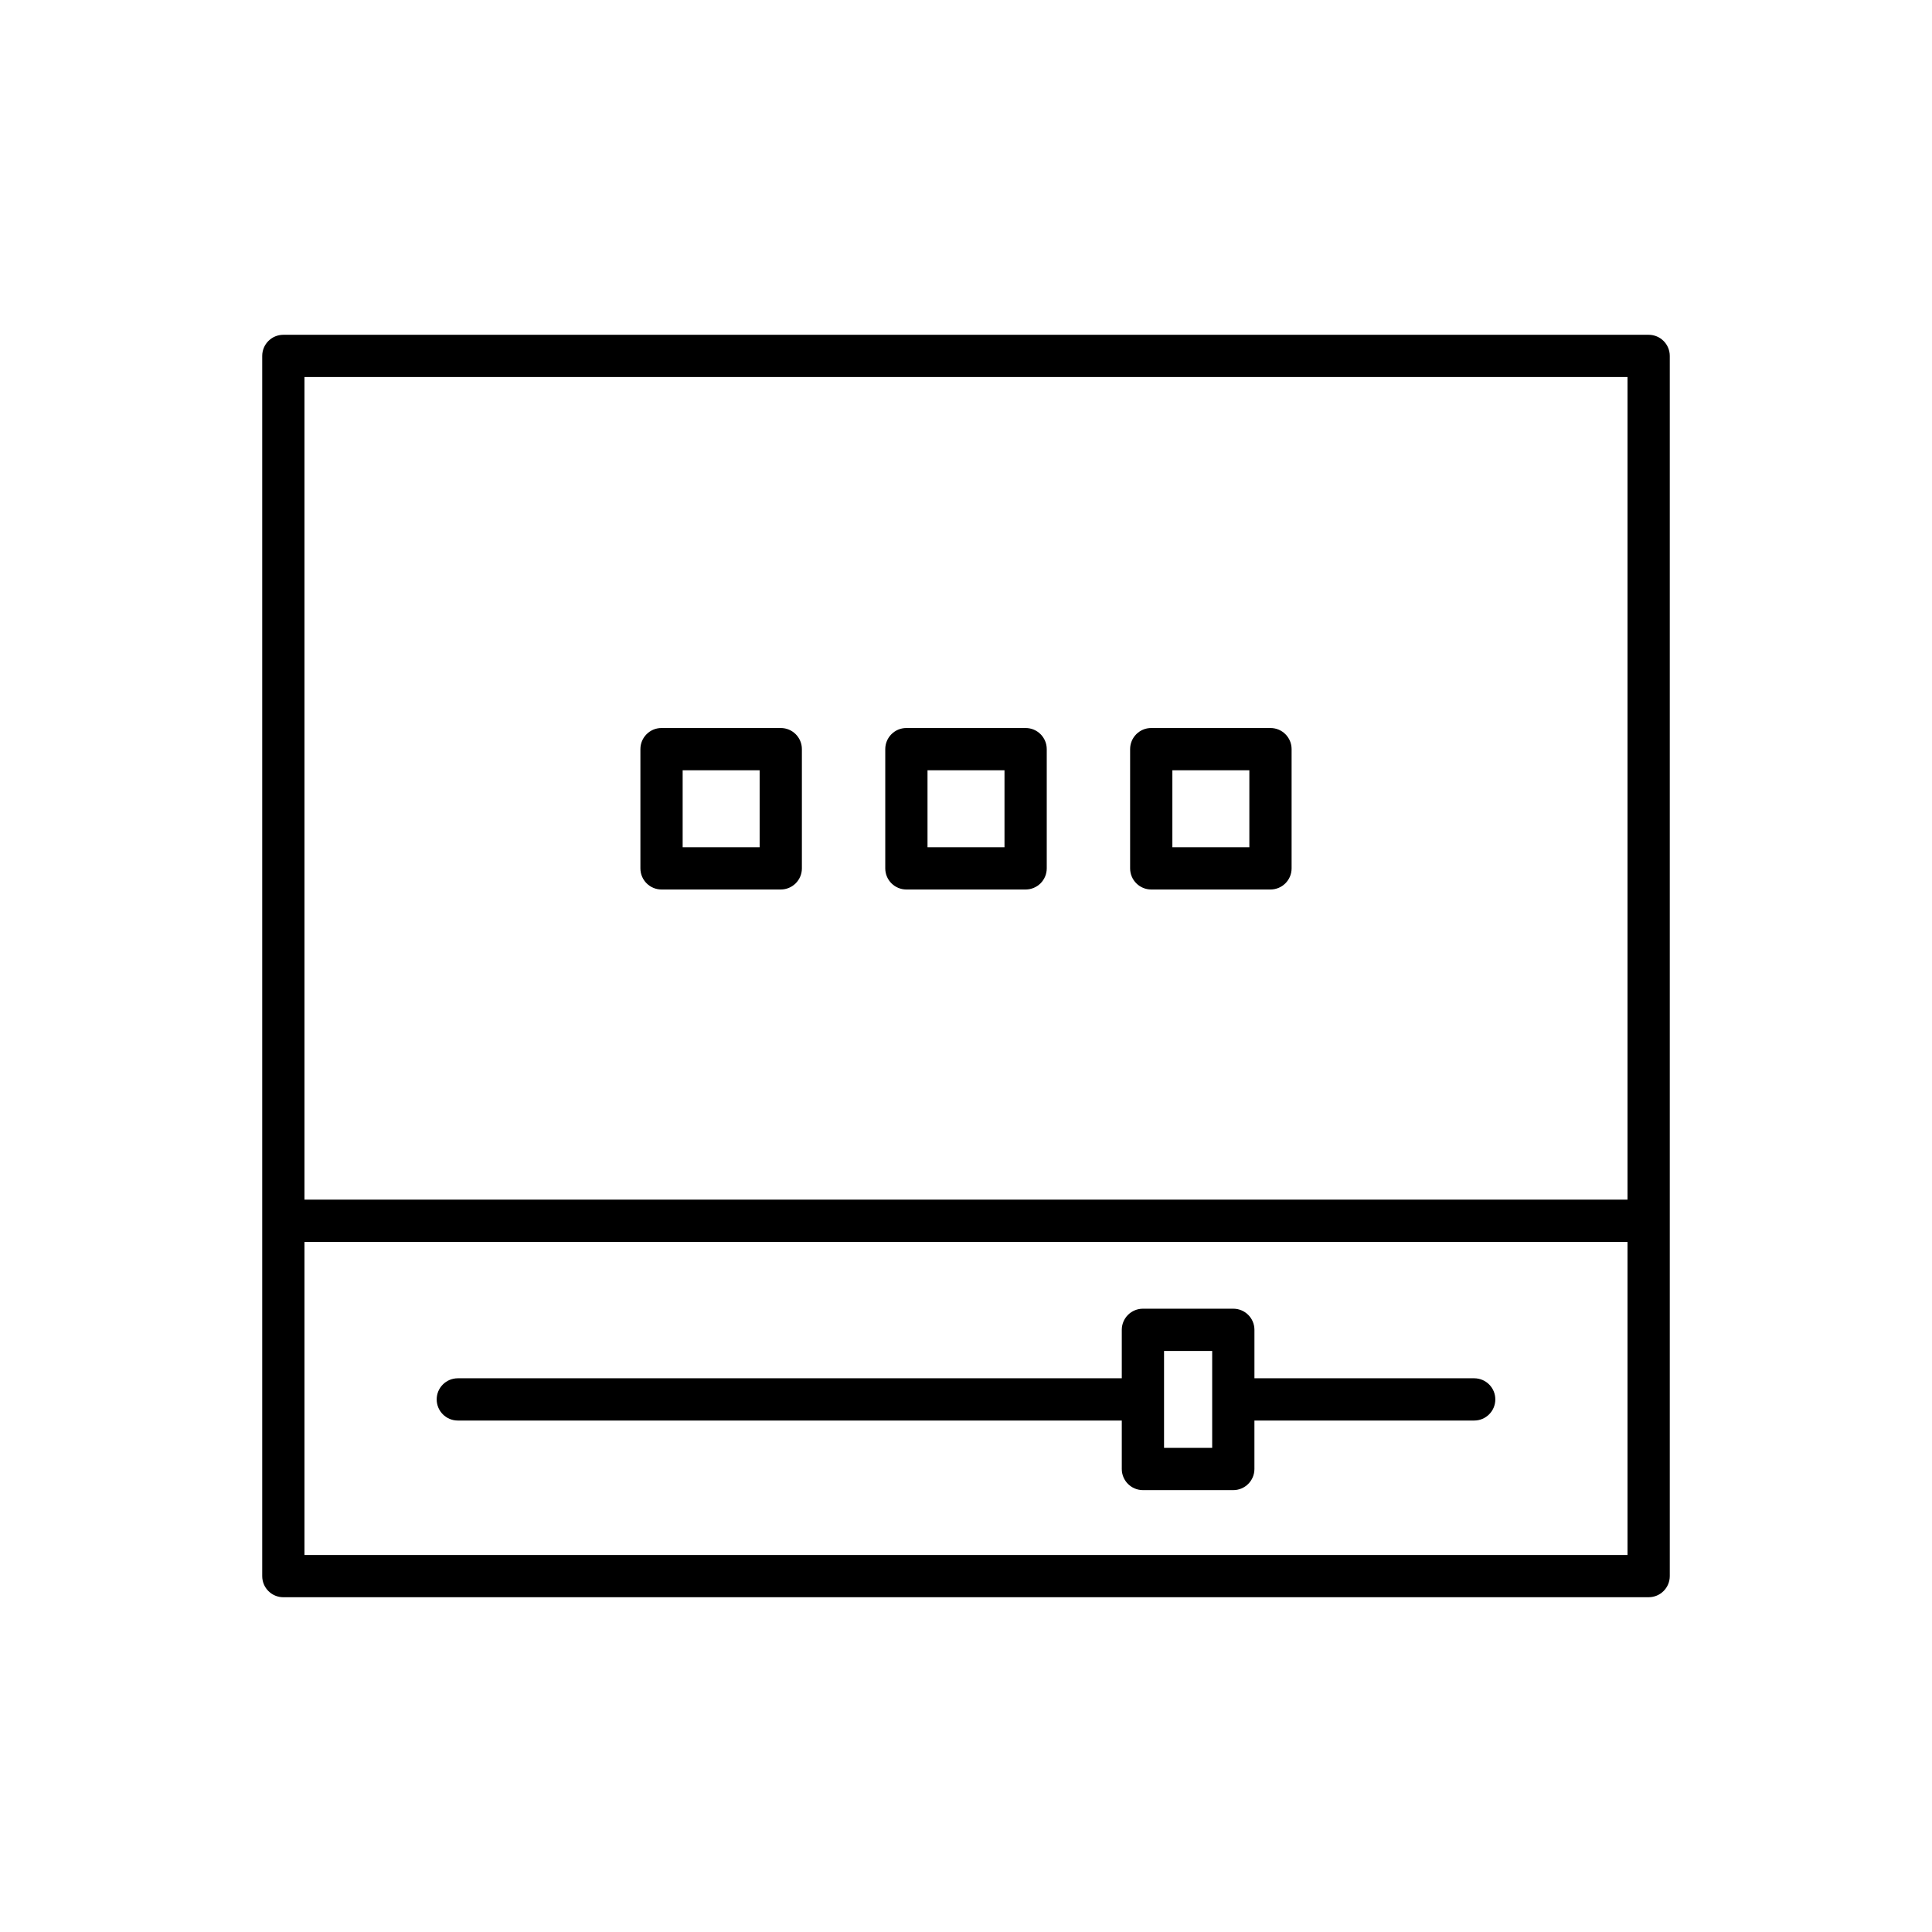 <?xml version="1.0" encoding="UTF-8"?>
<!-- Uploaded to: SVG Repo, www.svgrepo.com, Generator: SVG Repo Mixer Tools -->
<svg fill="#000000" width="800px" height="800px" version="1.1" viewBox="144 144 512 512" xmlns="http://www.w3.org/2000/svg">
 <g>
  <path d="m219.09 567.28h361.82c3.094 0 5.598-2.508 5.598-5.598v-323.36c0-3.09-2.504-5.598-5.598-5.598h-361.82c-3.094 0-5.598 2.508-5.598 5.598v323.37c0 3.09 2.504 5.594 5.598 5.594zm5.598-323.36h350.62v218h-350.62zm0 229.2h350.62v82.969h-350.62z"/>
  <path d="m534.68 509.26h-58.242v-12.84c0-3.09-2.504-5.598-5.598-5.598h-23.957c-3.094 0-5.598 2.508-5.598 5.598v12.84h-175.96c-3.094 0-5.598 2.508-5.598 5.598s2.504 5.598 5.598 5.598h175.96v12.84c0 3.09 2.504 5.598 5.598 5.598h23.953c3.094 0 5.598-2.508 5.598-5.598v-12.84h58.242c3.094 0 5.598-2.508 5.598-5.598 0.004-3.09-2.5-5.598-5.594-5.598zm-69.438 18.438h-12.758v-25.676h12.758z"/>
  <path d="m415.8 336.93h-31.598c-3.094 0-5.598 2.508-5.598 5.598v31.598c0 3.09 2.504 5.598 5.598 5.598h31.598c3.094 0 5.598-2.508 5.598-5.598v-31.598c0-3.09-2.504-5.598-5.598-5.598zm-5.598 31.598h-20.402v-20.402h20.402z"/>
  <path d="m350.91 336.93h-31.598c-3.094 0-5.598 2.508-5.598 5.598v31.598c0 3.09 2.504 5.598 5.598 5.598h31.598c3.094 0 5.598-2.508 5.598-5.598v-31.598c0-3.09-2.504-5.598-5.598-5.598zm-5.598 31.598h-20.402v-20.402h20.402z"/>
  <path d="m480.69 336.93h-31.598c-3.094 0-5.598 2.508-5.598 5.598v31.598c0 3.09 2.504 5.598 5.598 5.598h31.598c3.094 0 5.598-2.508 5.598-5.598v-31.598c0-3.09-2.504-5.598-5.598-5.598zm-5.598 31.598h-20.402v-20.402h20.402z"/>
 </g>
</svg>